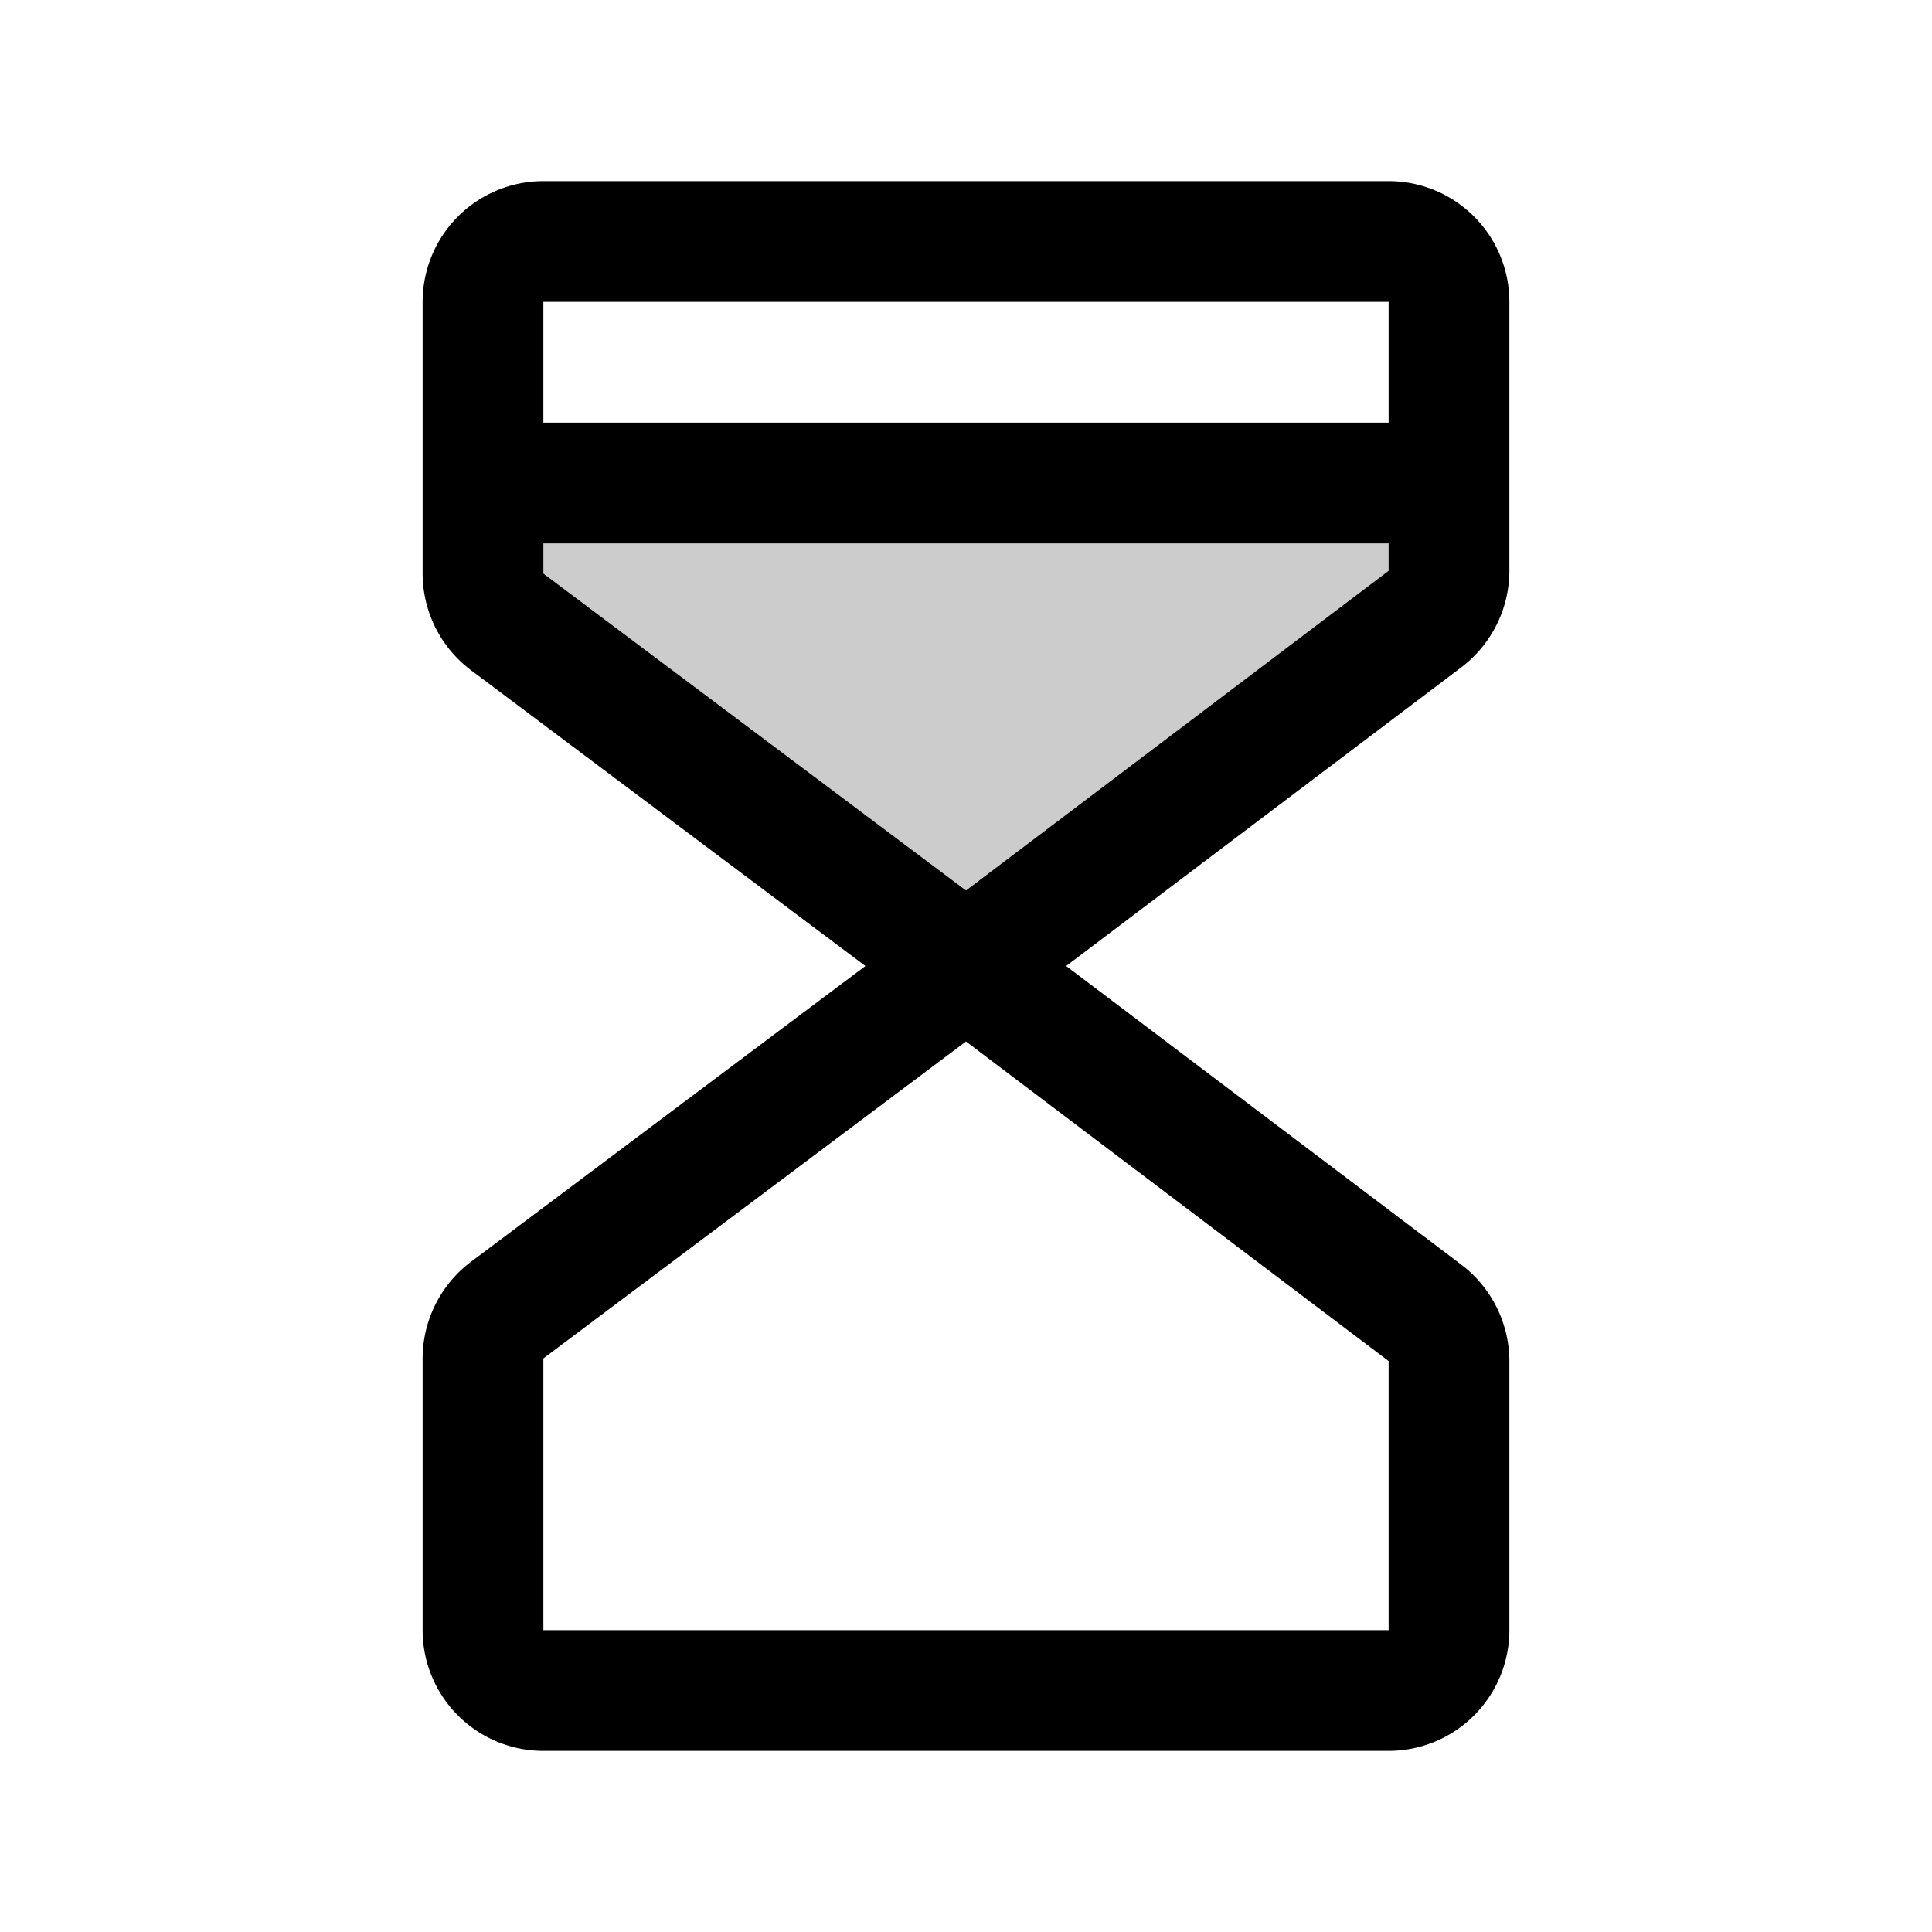 <svg xmlns="http://www.w3.org/2000/svg" viewBox="0 0 256 256" fill="currentColor"><path d="M192,64V75.64A8,8,0,0,1,188.82,82L128,128,67.2,82.4A8,8,0,0,1,64,76V64Z" opacity="0.2"/><path d="M184,24H72A16,16,0,0,0,56,40V76a16.07,16.07,0,0,0,6.4,12.8L114.67,128,62.4,167.2A16.07,16.07,0,0,0,56,180v36a16,16,0,0,0,16,16H184a16,16,0,0,0,16-16V180.36a16.09,16.09,0,0,0-6.35-12.77L141.27,128l52.38-39.59A16.09,16.09,0,0,0,200,75.64V40A16,16,0,0,0,184,24Zm0,16V56H72V40Zm0,176H72V180l56-42,56,42.35Zm-56-98L72,76V72H184v3.64Z"/></svg>